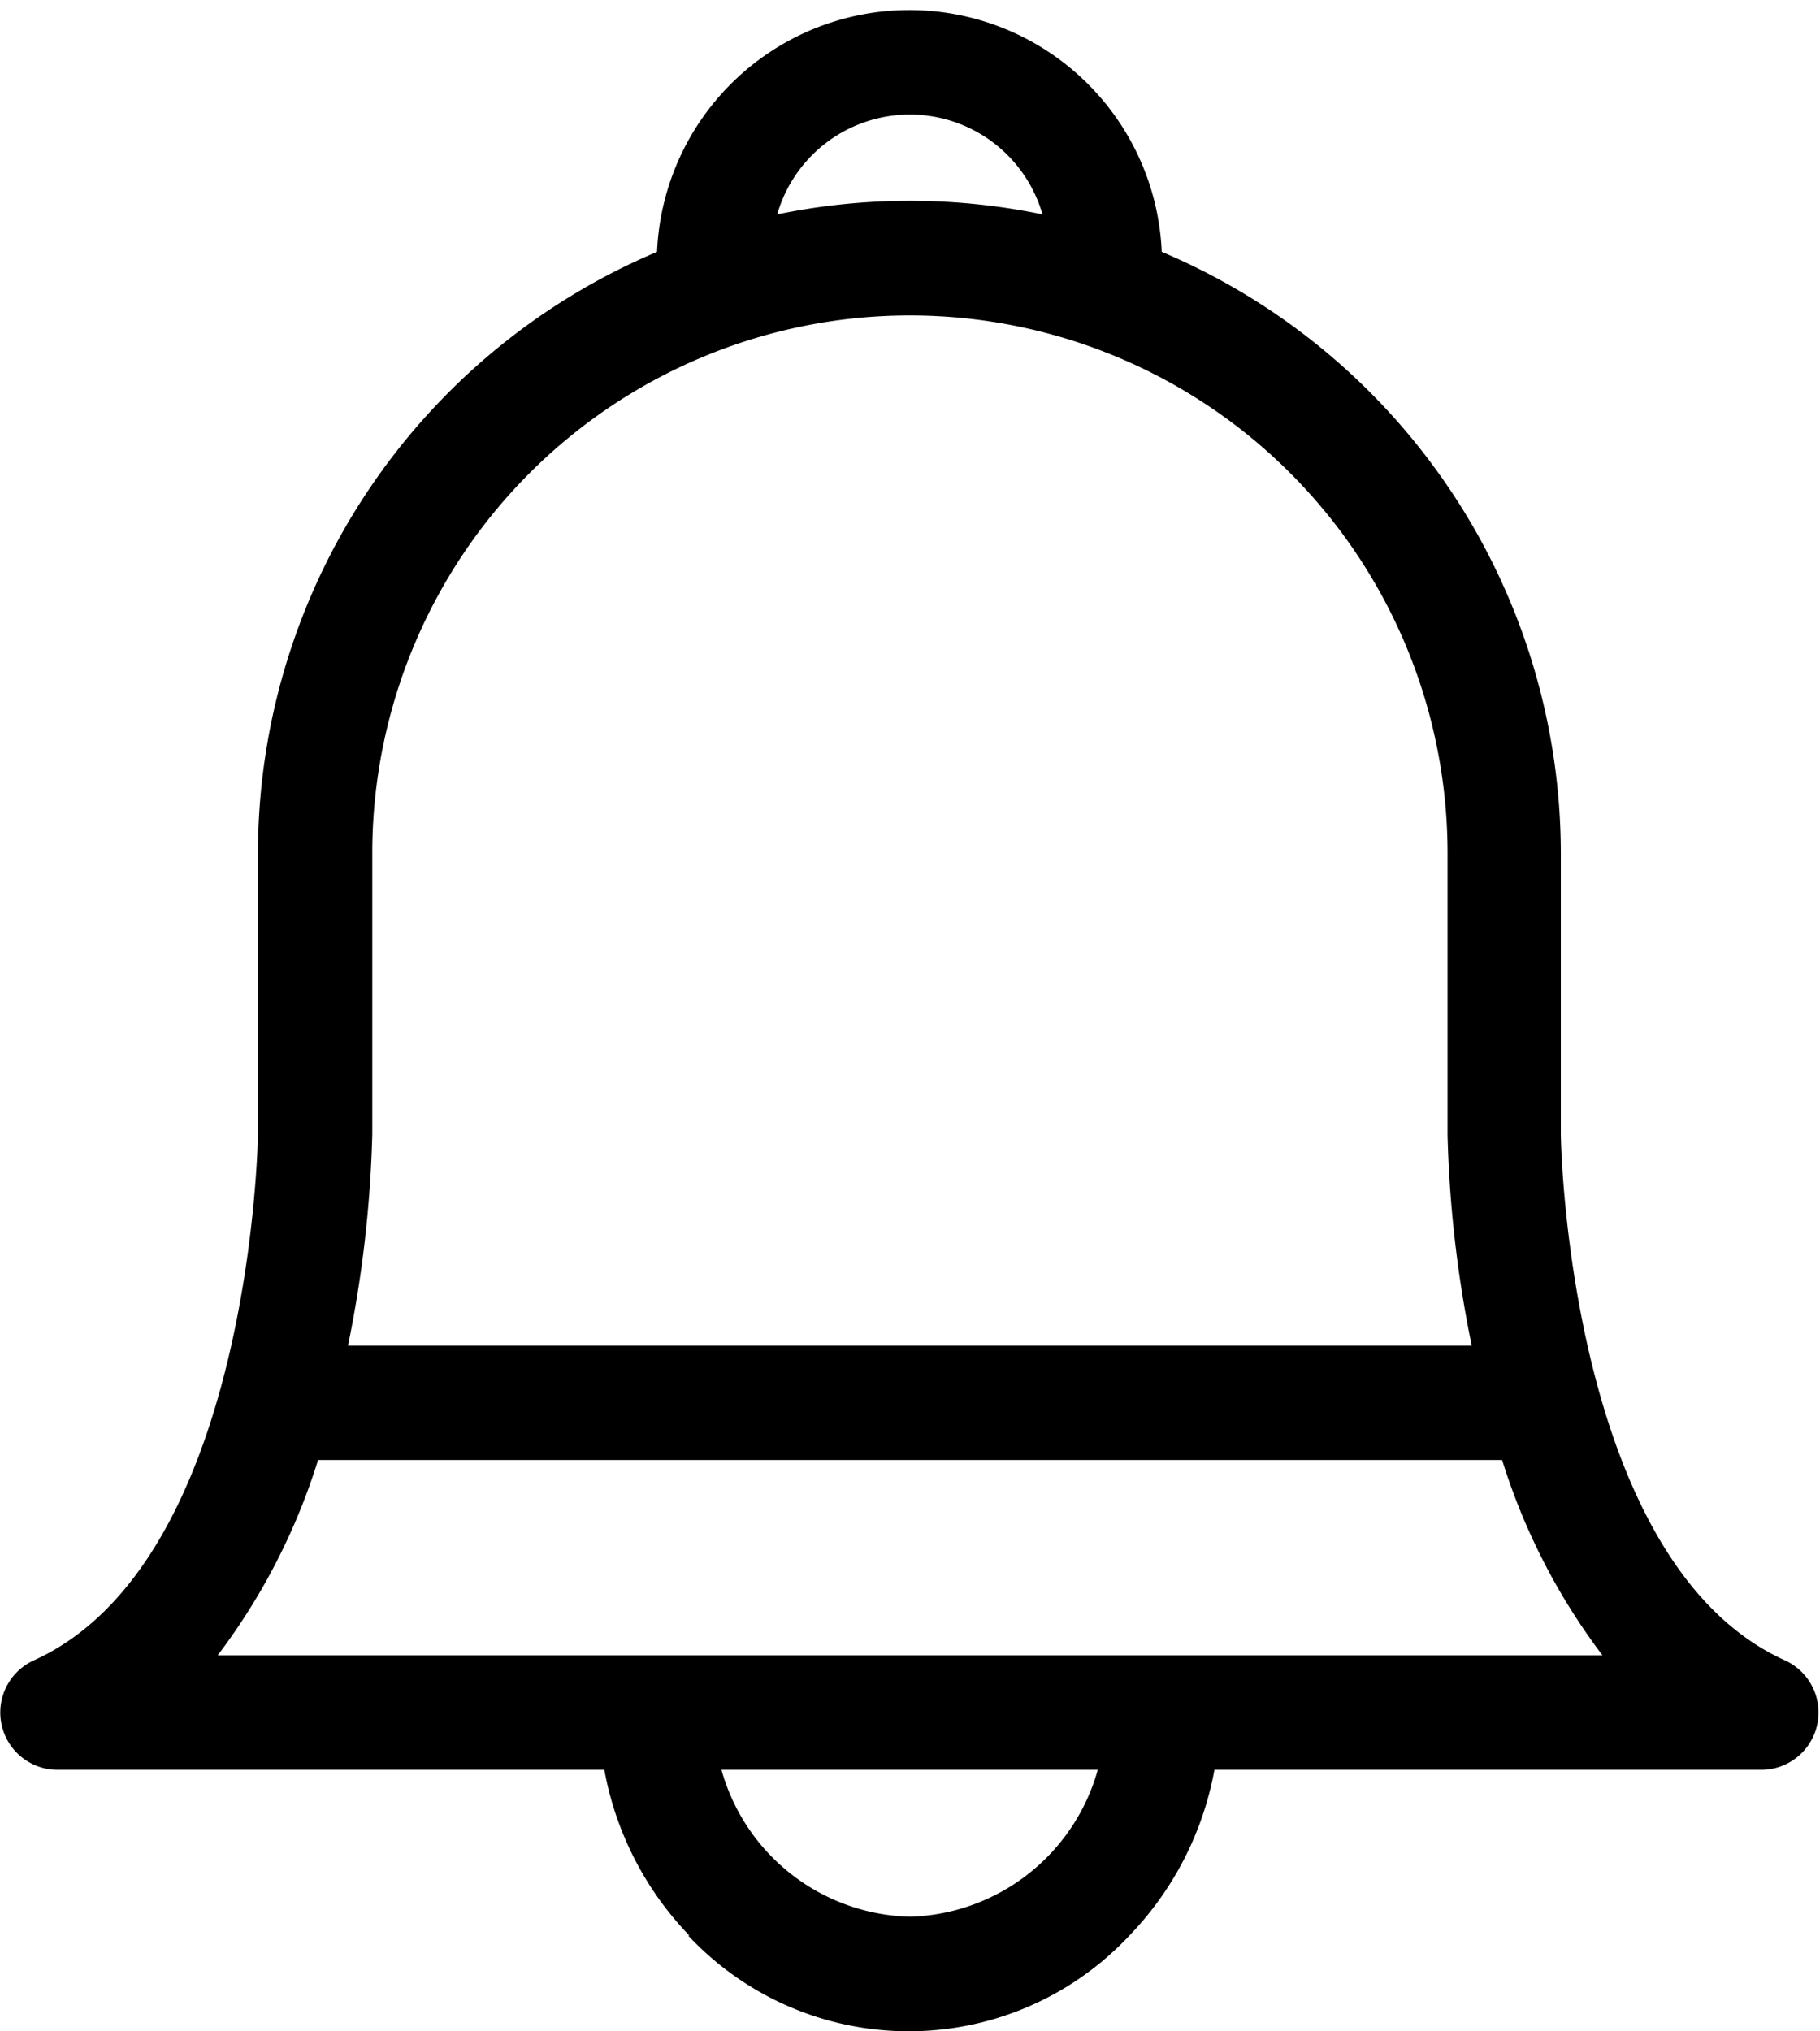 <svg xmlns="http://www.w3.org/2000/svg" width="15.506" height="17.301" viewBox="0 0 15.506 17.301">
  <path id="icon-warning" d="M1655.873,16.485a2.741,2.741,0,0,1-.724-1.411h-4.661a.488.488,0,0,1-.2-.932c1.839-.83,1.909-4.394,1.91-4.484V7.267a5.564,5.564,0,0,1,3.4-5.122,2.152,2.152,0,0,1,4.3,0,5.564,5.564,0,0,1,3.4,5.123V9.658c0,.09.072,3.654,1.91,4.484a.488.488,0,0,1-.2.932h-4.661a2.742,2.742,0,0,1-.724,1.411,2.574,2.574,0,0,1-3.76,0Zm1.88-.16a1.711,1.711,0,0,0,1.6-1.251h-3.206A1.711,1.711,0,0,0,1657.753,16.325Zm-5.9-2.226h11.8a5.416,5.416,0,0,1-.855-1.664h-10.088A5.409,5.409,0,0,1,1651.854,14.1Zm1.319-6.832V9.661a10.207,10.207,0,0,1-.207,1.8h9.574a10.161,10.161,0,0,1-.206-1.794v-2.4a4.58,4.58,0,1,0-9.161,0Zm5.71-5.441a1.176,1.176,0,0,0-2.26,0,5.58,5.58,0,0,1,2.26,0Z" transform="translate(-1650)"/>
</svg>
